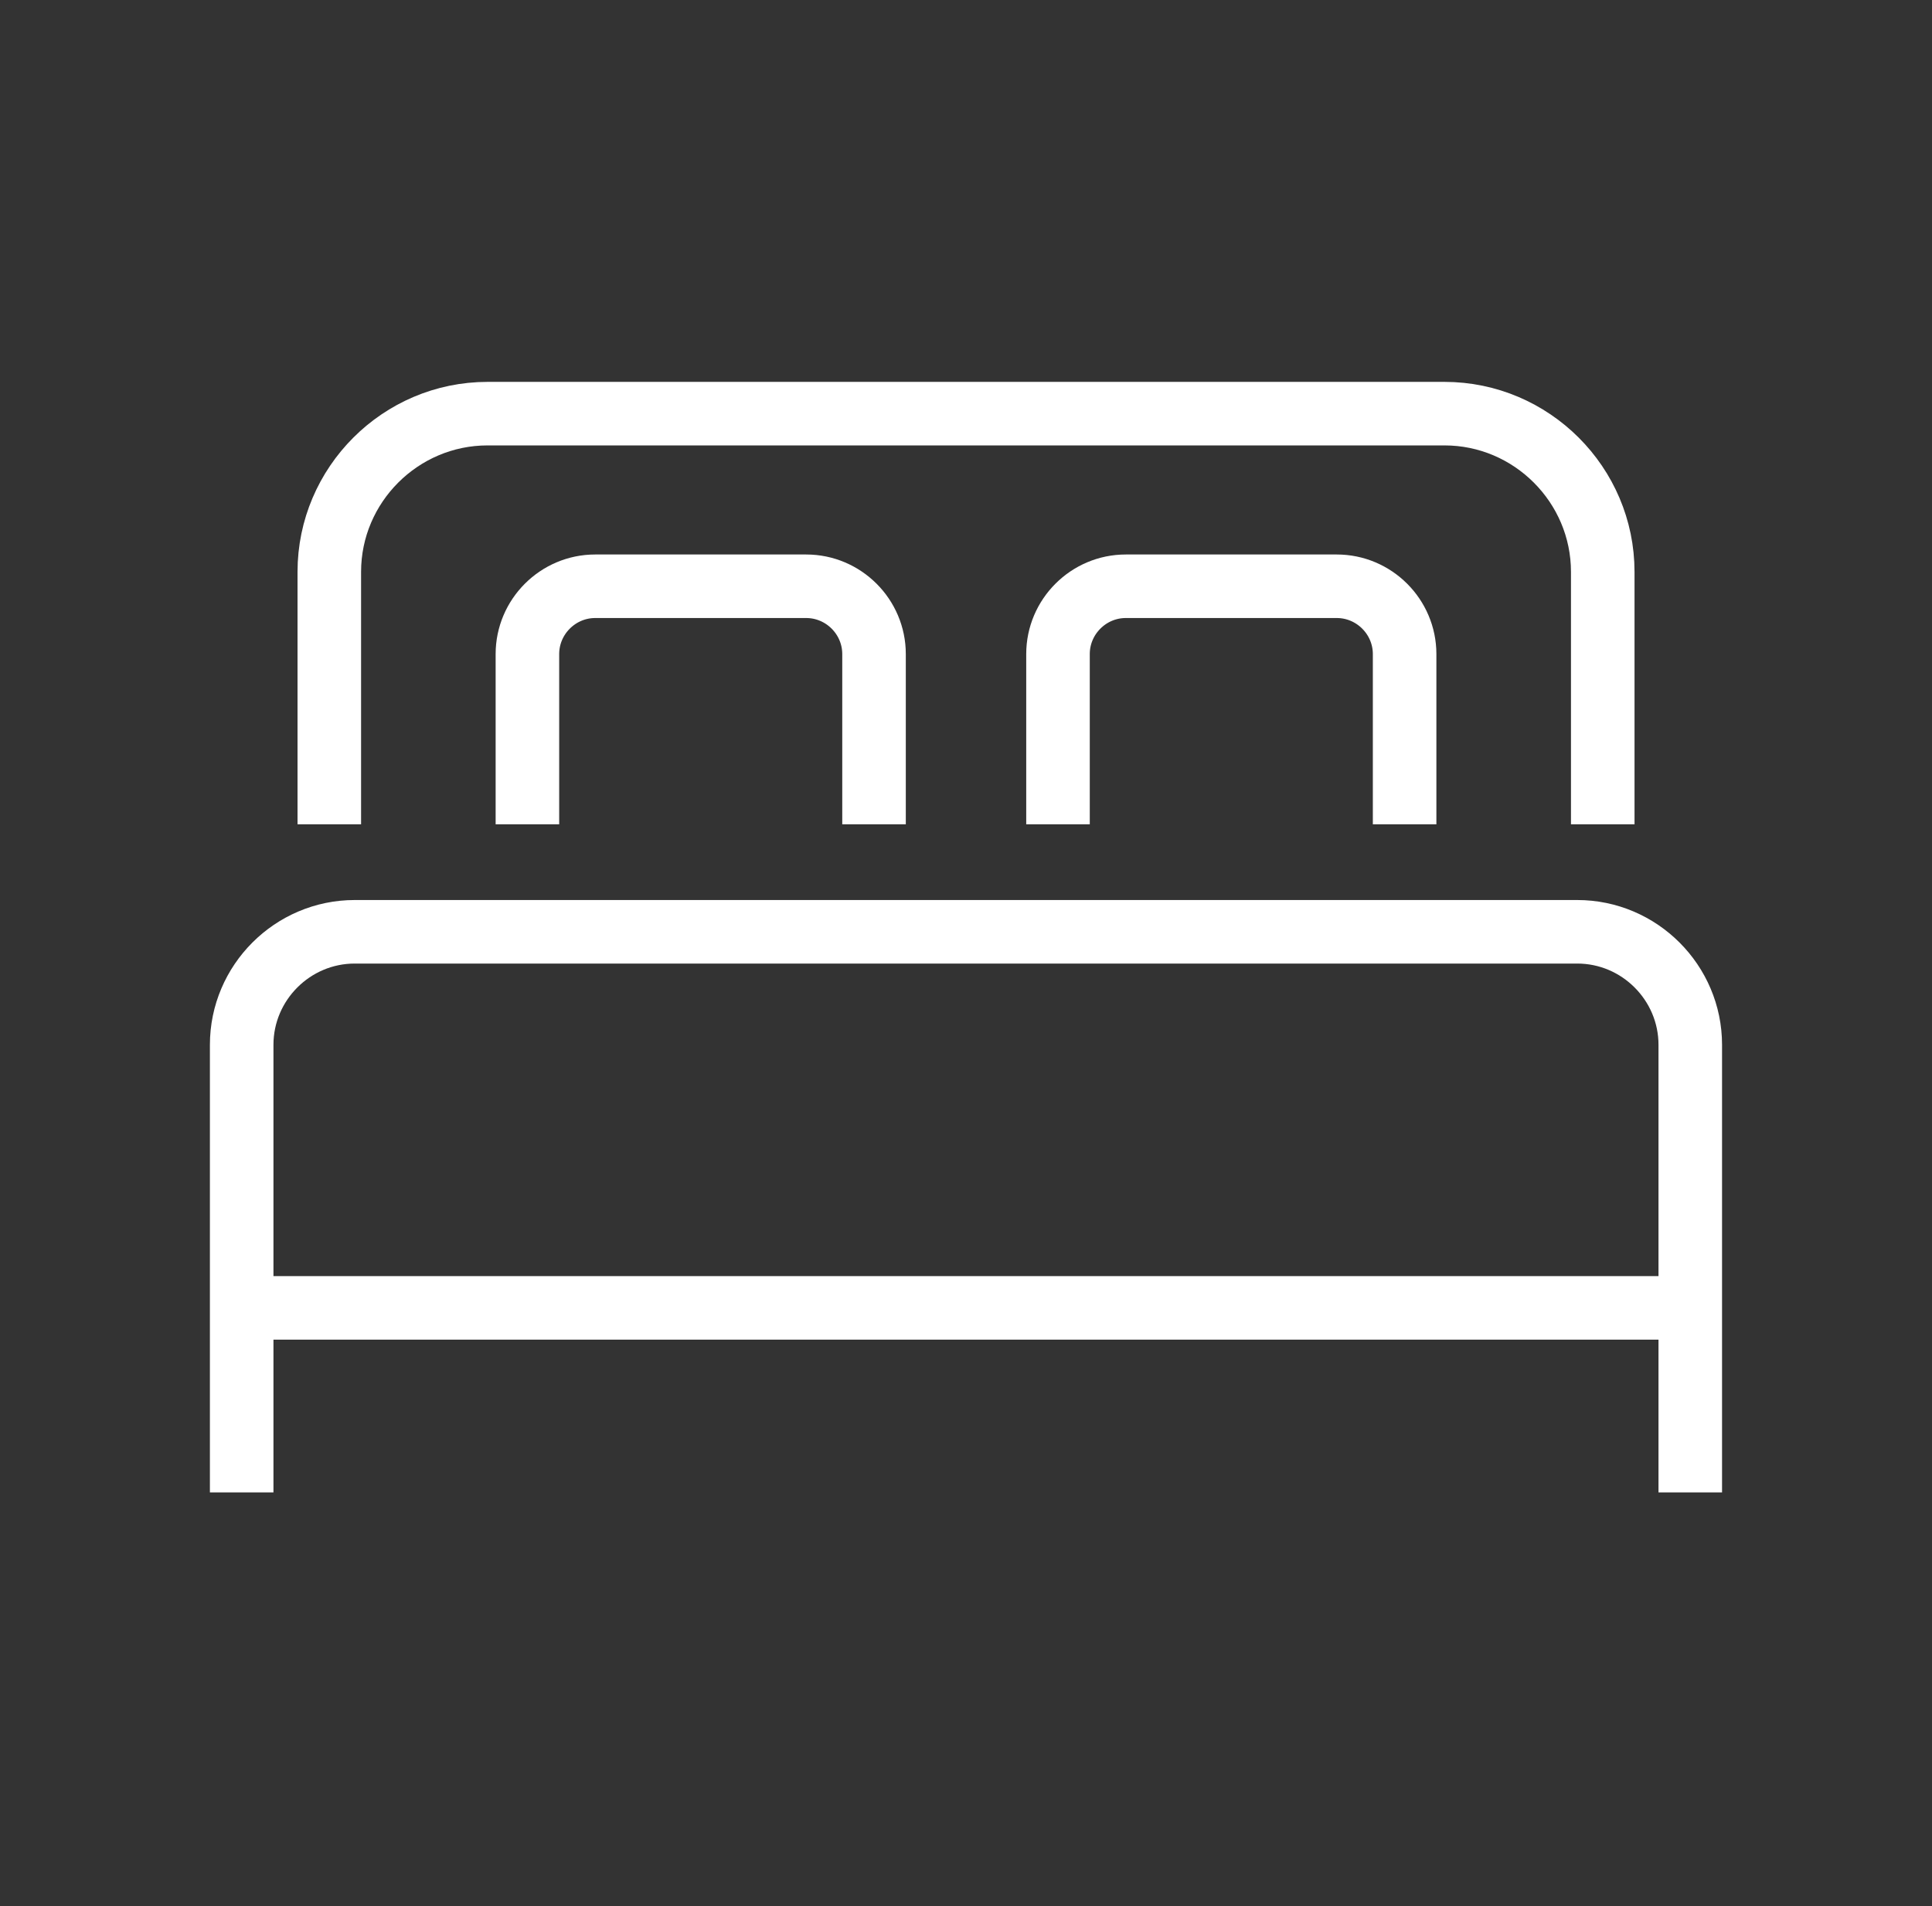<?xml version="1.0" encoding="UTF-8"?>
<svg xmlns="http://www.w3.org/2000/svg" width="76" height="75" viewBox="0 0 76 75" fill="none">
  <rect x="0" y="0" width="76" height="75" fill="#333333" stroke="none"/>
  <path d="M12.954 32.434V22.501C12.954 19.077 15.754 16.276 19.179 16.276H56.823C60.247 16.276 63.048 19.077 63.048 22.501V32.434" stroke="white" stroke-width="2.5" stroke-miterlimit="10"></path>
  <path d="M9.507 58.723V41.111C9.507 38.666 11.508 36.664 13.953 36.664H62.045C64.49 36.664 66.491 38.666 66.491 41.111V58.723" stroke="white" stroke-width="2.5" stroke-miterlimit="10"></path>
  <path d="M20.747 32.434V25.736C20.747 24.268 21.948 23.068 23.414 23.068H31.714C33.182 23.068 34.382 24.269 34.382 25.736V32.434" stroke="white" stroke-width="2.5" stroke-miterlimit="10"></path>
  <path d="M41.619 32.434V25.736C41.619 24.268 42.819 23.068 44.286 23.068H52.586C54.053 23.068 55.254 24.269 55.254 25.736V32.434" stroke="white" stroke-width="2.5" stroke-miterlimit="10"></path>
  <path d="M9.822 51.462H66.178" stroke="white" stroke-width="2.5" stroke-miterlimit="10"></path>
</svg>
